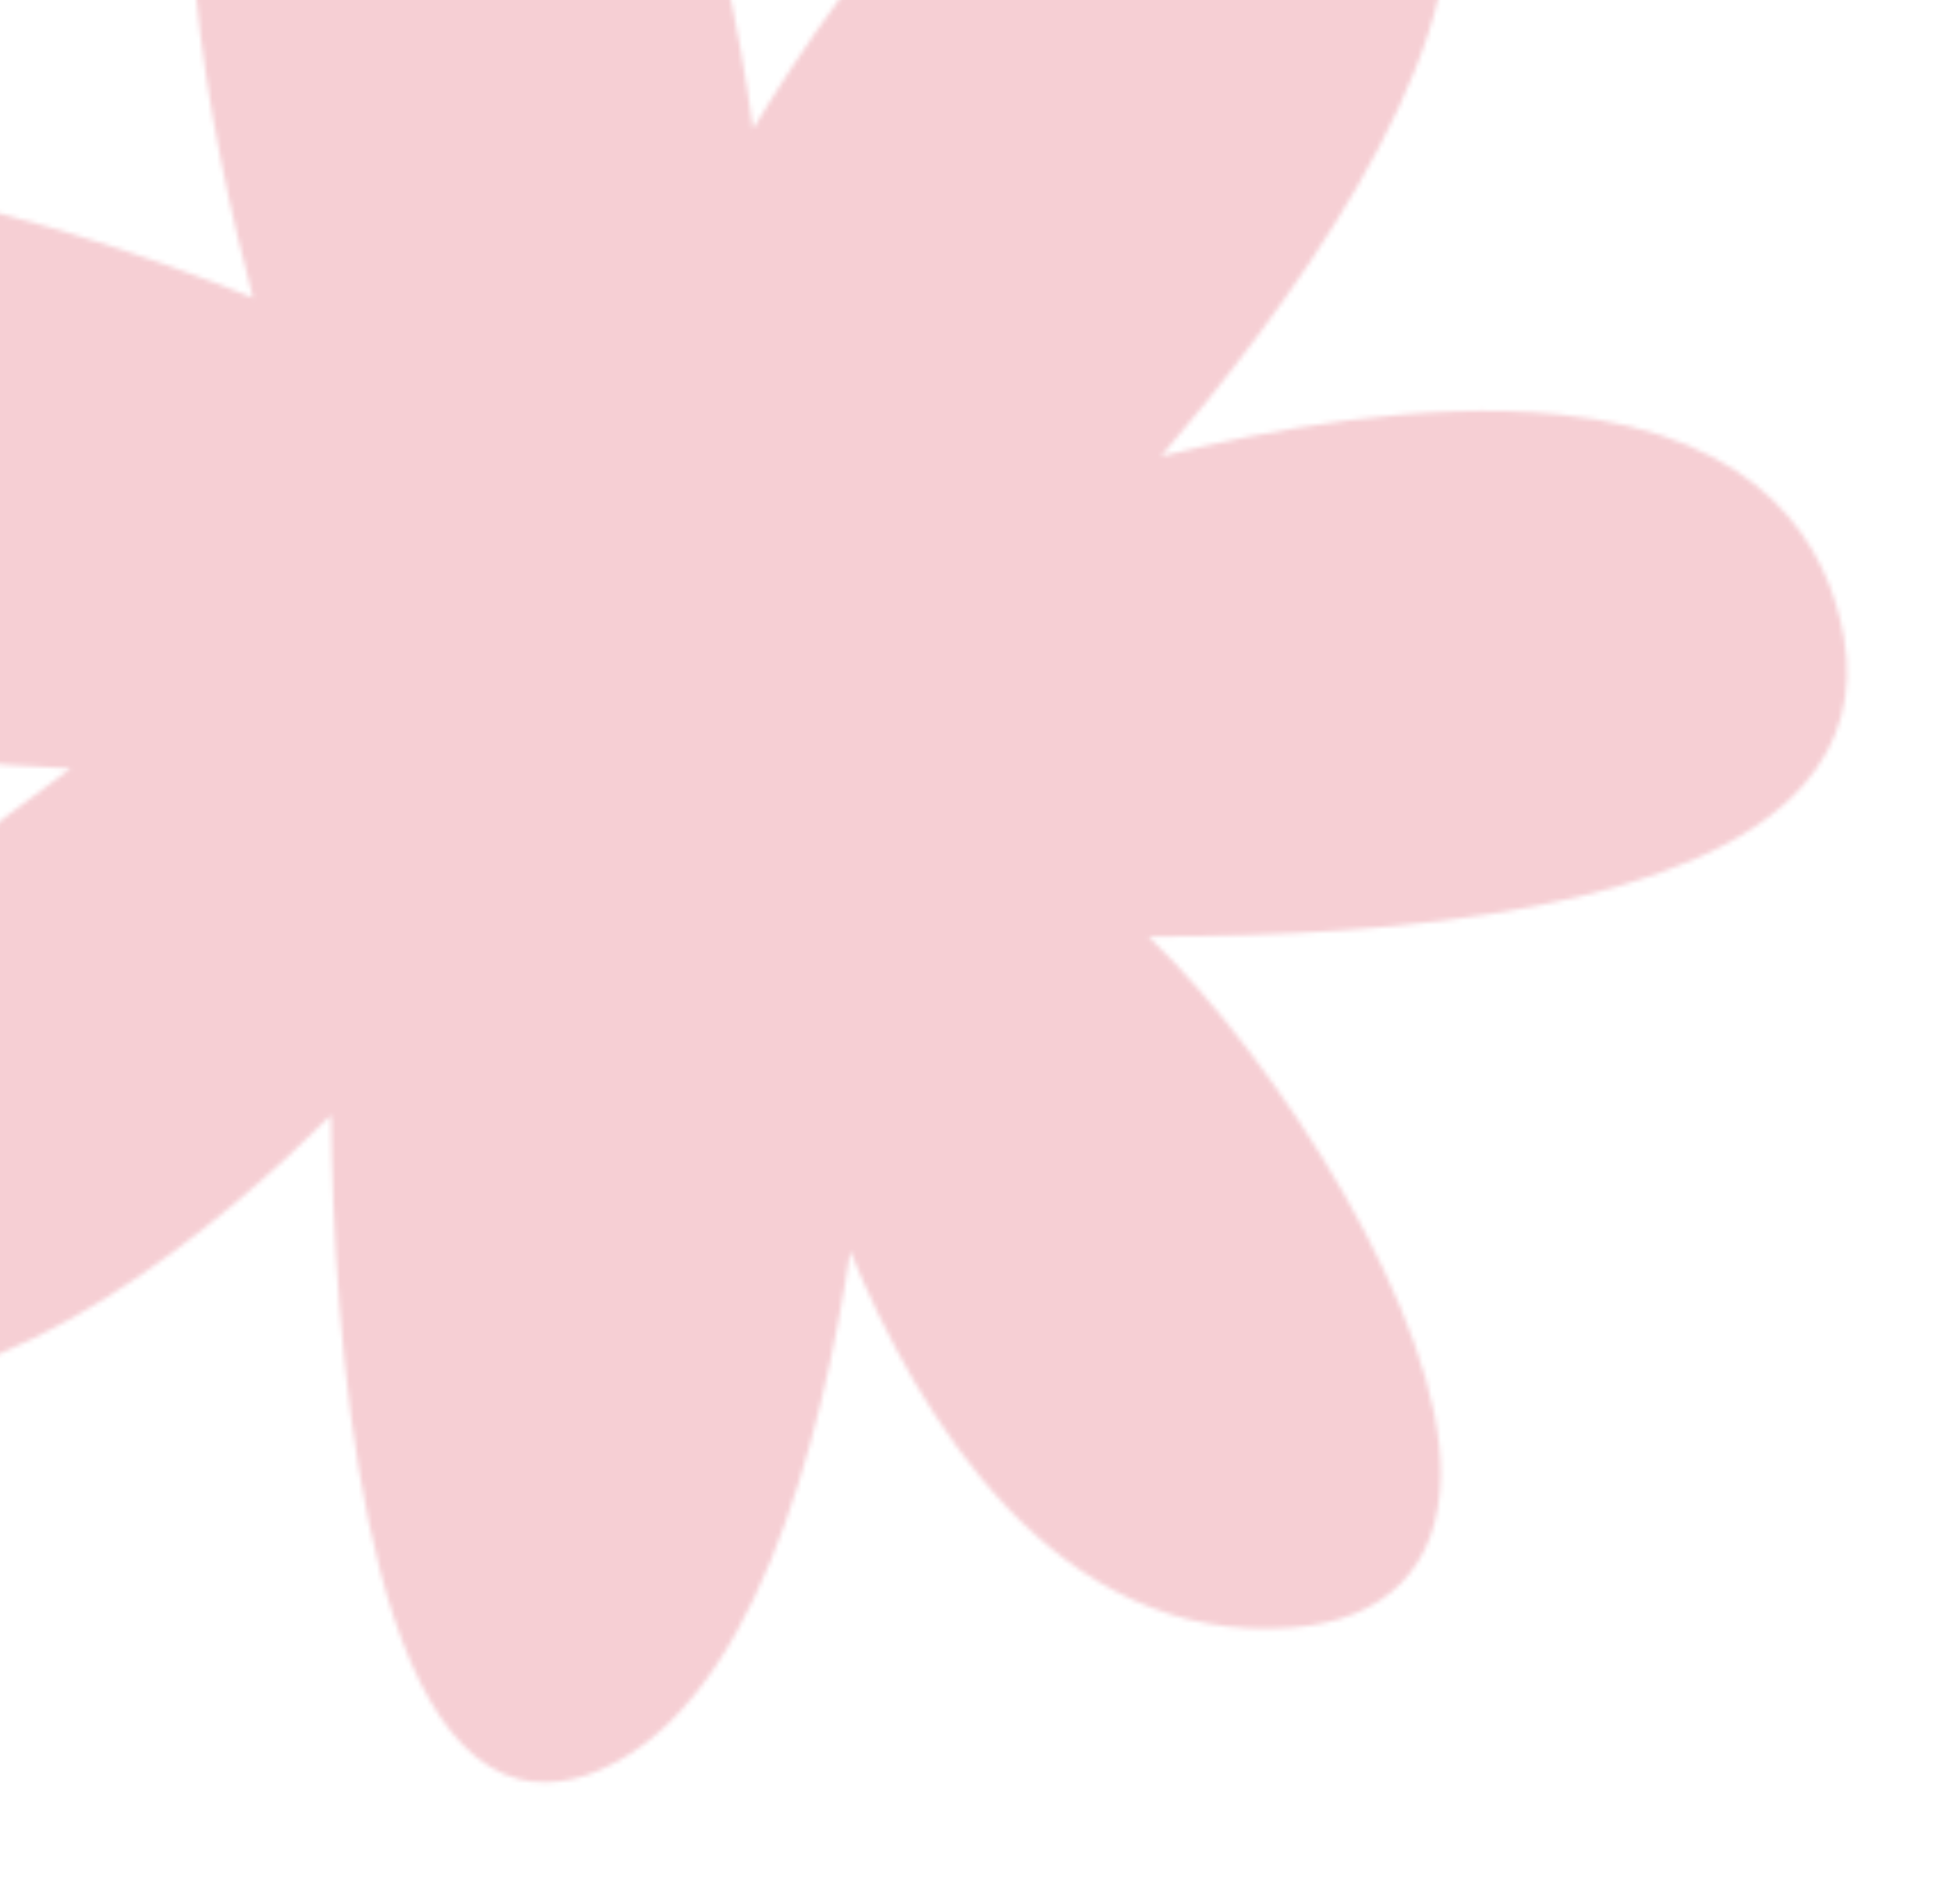 <?xml version="1.0" encoding="UTF-8"?> <svg xmlns="http://www.w3.org/2000/svg" width="427" height="417" viewBox="0 0 427 417" fill="none"><g clip-path="url(#clip0_80_50)"><mask id="mask0_80_50" style="mask-type:alpha" maskUnits="userSpaceOnUse" x="-116" y="-97" width="521" height="488"><path d="M67.61 78.842C67.61 78.842 18.996 -72.487 81.672 -87.559C149.071 -103.766 159.801 53.775 159.801 53.775C159.801 53.775 227.307 -82.26 291.14 -47.576C354.967 -12.829 229.895 115.188 229.895 115.188C229.895 115.188 382.24 62.396 396.118 141.04C408.646 212.017 202.76 194.529 227.219 197.054C251.679 199.579 354.752 343.164 282.101 348.641C209.45 354.119 182.202 237.177 182.202 237.177C182.202 237.177 174.854 364.303 125.993 381.32C77.131 398.337 80.421 224.4 80.421 224.4C80.421 224.4 -1.925 320.038 -56.874 290.424C-111.823 260.811 40.641 160.342 40.641 160.342C40.641 160.342 -120.907 169.036 -106.695 80.381C-94.541 4.748 67.617 78.778 67.617 78.778L67.61 78.842Z" fill="white"></path><path d="M116.967 390.184C78.961 386.261 73.076 290.535 72.472 244.211C49.479 267.077 1.979 307.982 -40.007 303.648C-47.39 302.886 -54.306 300.745 -60.64 297.366C-73.366 290.537 -76.386 280.818 -76.704 273.842C-78.166 240.86 -18.03 192.566 15.493 168.256C-17.923 167.013 -77.916 160.496 -103.594 127.026C-113.833 113.706 -117.494 97.626 -114.552 79.179C-111.118 57.862 -95.249 33.612 -39.011 39.417C-4.087 43.021 34.524 56.804 55.395 65.187C46.878 33.294 31.472 -37.462 51.739 -73.521C58.178 -84.99 67.623 -92.255 79.738 -95.222C85.13 -96.547 90.423 -96.909 95.559 -96.379C142.296 -91.555 159.182 -13.769 164.905 28.218C185.262 -5.562 228.249 -65.618 274.665 -60.828C281.599 -60.112 288.387 -57.984 294.836 -54.463C307.248 -47.732 314.569 -37.568 316.568 -24.255C322.31 13.775 279.99 69.878 254.245 99.922C277.421 94.139 311.697 87.684 341.485 90.759C386.682 95.424 400.308 119.929 403.79 139.624C405.909 151.781 402.979 162.574 395.096 171.687C371.813 198.611 308.137 205.145 251.502 205.074C280.069 232.548 315.911 288.868 315.487 323.148C315.186 343.036 303.582 354.88 282.725 356.425C231.124 360.377 200.96 310.029 186.188 273.986C180.021 314.875 164.882 376.054 128.609 388.661C124.642 390.003 120.762 390.511 117.038 390.127L116.967 390.184ZM81.165 216.56C81.807 216.626 82.507 216.763 83.193 217.028C86.317 218.194 88.343 221.194 88.255 224.558C87.149 283.683 95.98 372.251 118.578 374.584C119.99 374.73 121.635 374.51 123.384 373.912C159.393 361.343 172.385 270.68 174.394 236.759C174.606 232.823 177.653 229.698 181.578 229.39C185.445 229.01 189.001 231.648 189.907 235.44C190.187 236.507 216.265 345.932 281.542 340.861C293.836 339.924 299.285 334.906 299.763 323.99C301.43 284.584 240 207.131 226.405 204.949C218.123 204.094 217.201 199.198 217.364 196.36C217.889 188.758 225.261 188.999 229.274 189.089C309.87 191.504 366.056 181.472 383.299 161.516C388.088 155.976 389.687 149.912 388.375 142.51C384.596 121.292 368.816 109.477 339.99 106.501C293.767 101.73 233.102 122.46 232.498 122.657C229.072 123.796 225.242 122.557 223.293 119.436C221.337 116.379 221.755 112.335 224.293 109.742C247.585 85.868 306.731 15.736 301.077 -21.896C299.794 -30.204 295.363 -36.306 287.374 -40.635C282.765 -43.122 277.992 -44.653 273.113 -45.156C229.842 -49.623 181.74 27.295 166.835 57.29C165.278 60.438 162.042 62.245 158.223 61.527C154.725 60.841 152.172 57.917 151.895 54.32C149.396 18.182 134.195 -76.559 94.006 -80.708C90.668 -81.052 87.135 -80.768 83.478 -79.913C75.624 -77.998 69.766 -73.412 65.477 -65.81C42.742 -25.333 74.705 75.485 75.055 76.495C75.983 79.445 75.125 82.731 72.774 84.759C70.417 86.852 67.121 87.355 64.274 86.023C63.716 85.771 6.751 59.972 -40.628 55.081C-93.913 49.581 -97.773 73.773 -99.044 81.688C-101.35 95.854 -98.728 107.544 -91.188 117.471C-74.144 139.668 -35.362 148.018 -5.831 151.067C19.335 153.664 39.883 152.606 40.075 152.626C43.538 152.399 46.877 154.625 47.951 158.045C49.096 161.408 47.806 165.103 44.814 167.065C3.253 194.438 -62.177 247.507 -61.071 273.25C-60.919 276.185 -59.956 280.048 -53.249 283.595C-48.697 286.011 -43.732 287.562 -38.467 288.105C10.196 293.128 73.666 220.068 74.323 219.357C76.019 217.391 78.584 216.423 81.088 216.681L81.165 216.56Z" fill="#26192A"></path><path d="M14.674 252.258C13.005 252.085 11.331 251.329 9.967 250.085C6.843 247.037 6.769 242.099 9.816 238.974L61.709 185.676C64.757 182.552 69.753 182.549 72.82 185.525C75.944 188.573 76.018 193.512 72.971 196.636L21.078 249.934C19.338 251.701 16.921 252.49 14.61 252.251L14.674 252.258Z" fill="#26192A"></path><path d="M66.602 133.239C66.089 133.186 65.511 133.126 65.017 132.88L-25.776 104.174C-29.92 102.838 -32.193 98.45 -30.921 94.299C-29.585 90.155 -25.184 87.754 -21.047 89.155L69.747 117.861C73.891 119.198 76.163 123.585 74.891 127.736C73.737 131.38 70.204 133.546 66.609 133.175L66.602 133.239Z" fill="#26192A"></path><path d="M114.645 88.954C111.243 88.603 108.329 86.031 107.717 82.529L94.826 10.67C94.037 6.371 96.92 2.322 101.155 1.526C105.454 0.737 109.503 3.621 110.299 7.855L123.19 79.714C123.98 84.013 121.096 88.062 116.861 88.858C116.135 88.978 115.352 89.027 114.645 88.954Z" fill="#26192A"></path><path d="M191.48 102.656C190.26 102.53 189.009 102.076 187.914 101.379C184.338 98.934 183.352 94.031 185.797 90.455L229.145 26.283C231.526 22.701 236.429 21.714 240.069 24.166C243.645 26.612 244.631 31.515 242.185 35.09L198.838 99.263C197.154 101.749 194.305 102.947 191.48 102.656Z" fill="#26192A"></path><path d="M208.553 162.29C204.701 161.892 201.654 158.723 201.481 154.747C201.347 150.386 204.704 146.775 209.072 146.577L311.914 142.788C316.204 142.712 319.95 146.018 320.084 150.379C320.218 154.74 316.861 158.351 312.493 158.549L209.651 162.338C209.266 162.298 208.938 162.329 208.553 162.29Z" fill="#26192A"></path><path d="M238.986 275.412C236.803 275.187 234.777 274.07 233.415 272.177L192.393 215.128C189.836 211.62 190.667 206.71 194.175 204.152C197.683 201.594 202.594 202.426 205.151 205.934L246.173 262.983C248.731 266.491 247.9 271.401 244.391 273.959C242.776 275.155 240.848 275.605 238.986 275.412Z" fill="#26192A"></path><path d="M125.387 303.59C121.406 303.179 118.322 299.746 118.354 295.662L119.214 221.329C119.272 216.988 122.809 213.525 127.15 213.584C131.633 213.528 134.954 217.179 134.896 221.52L134.036 295.853C133.977 300.194 130.44 303.657 126.099 303.598C125.843 303.572 125.586 303.545 125.393 303.525L125.387 303.59Z" fill="#26192A"></path><path d="M128.054 244.429C180.14 249.805 226.721 211.94 232.097 159.855C237.474 107.77 199.608 61.188 147.523 55.812C95.438 50.435 48.856 88.301 43.48 140.386C38.104 192.471 75.969 239.053 128.054 244.429Z" fill="#D44A34"></path></mask><g mask="url(#mask0_80_50)"><path d="M509.008 -131.692L-136.758 -198.347L-203.413 447.419L442.353 514.074L509.008 -131.692Z" fill="#F6CFD4"></path></g></g><defs><clipPath id="clip0_80_50"><rect width="427" height="417" fill="white"></rect></clipPath></defs></svg> 